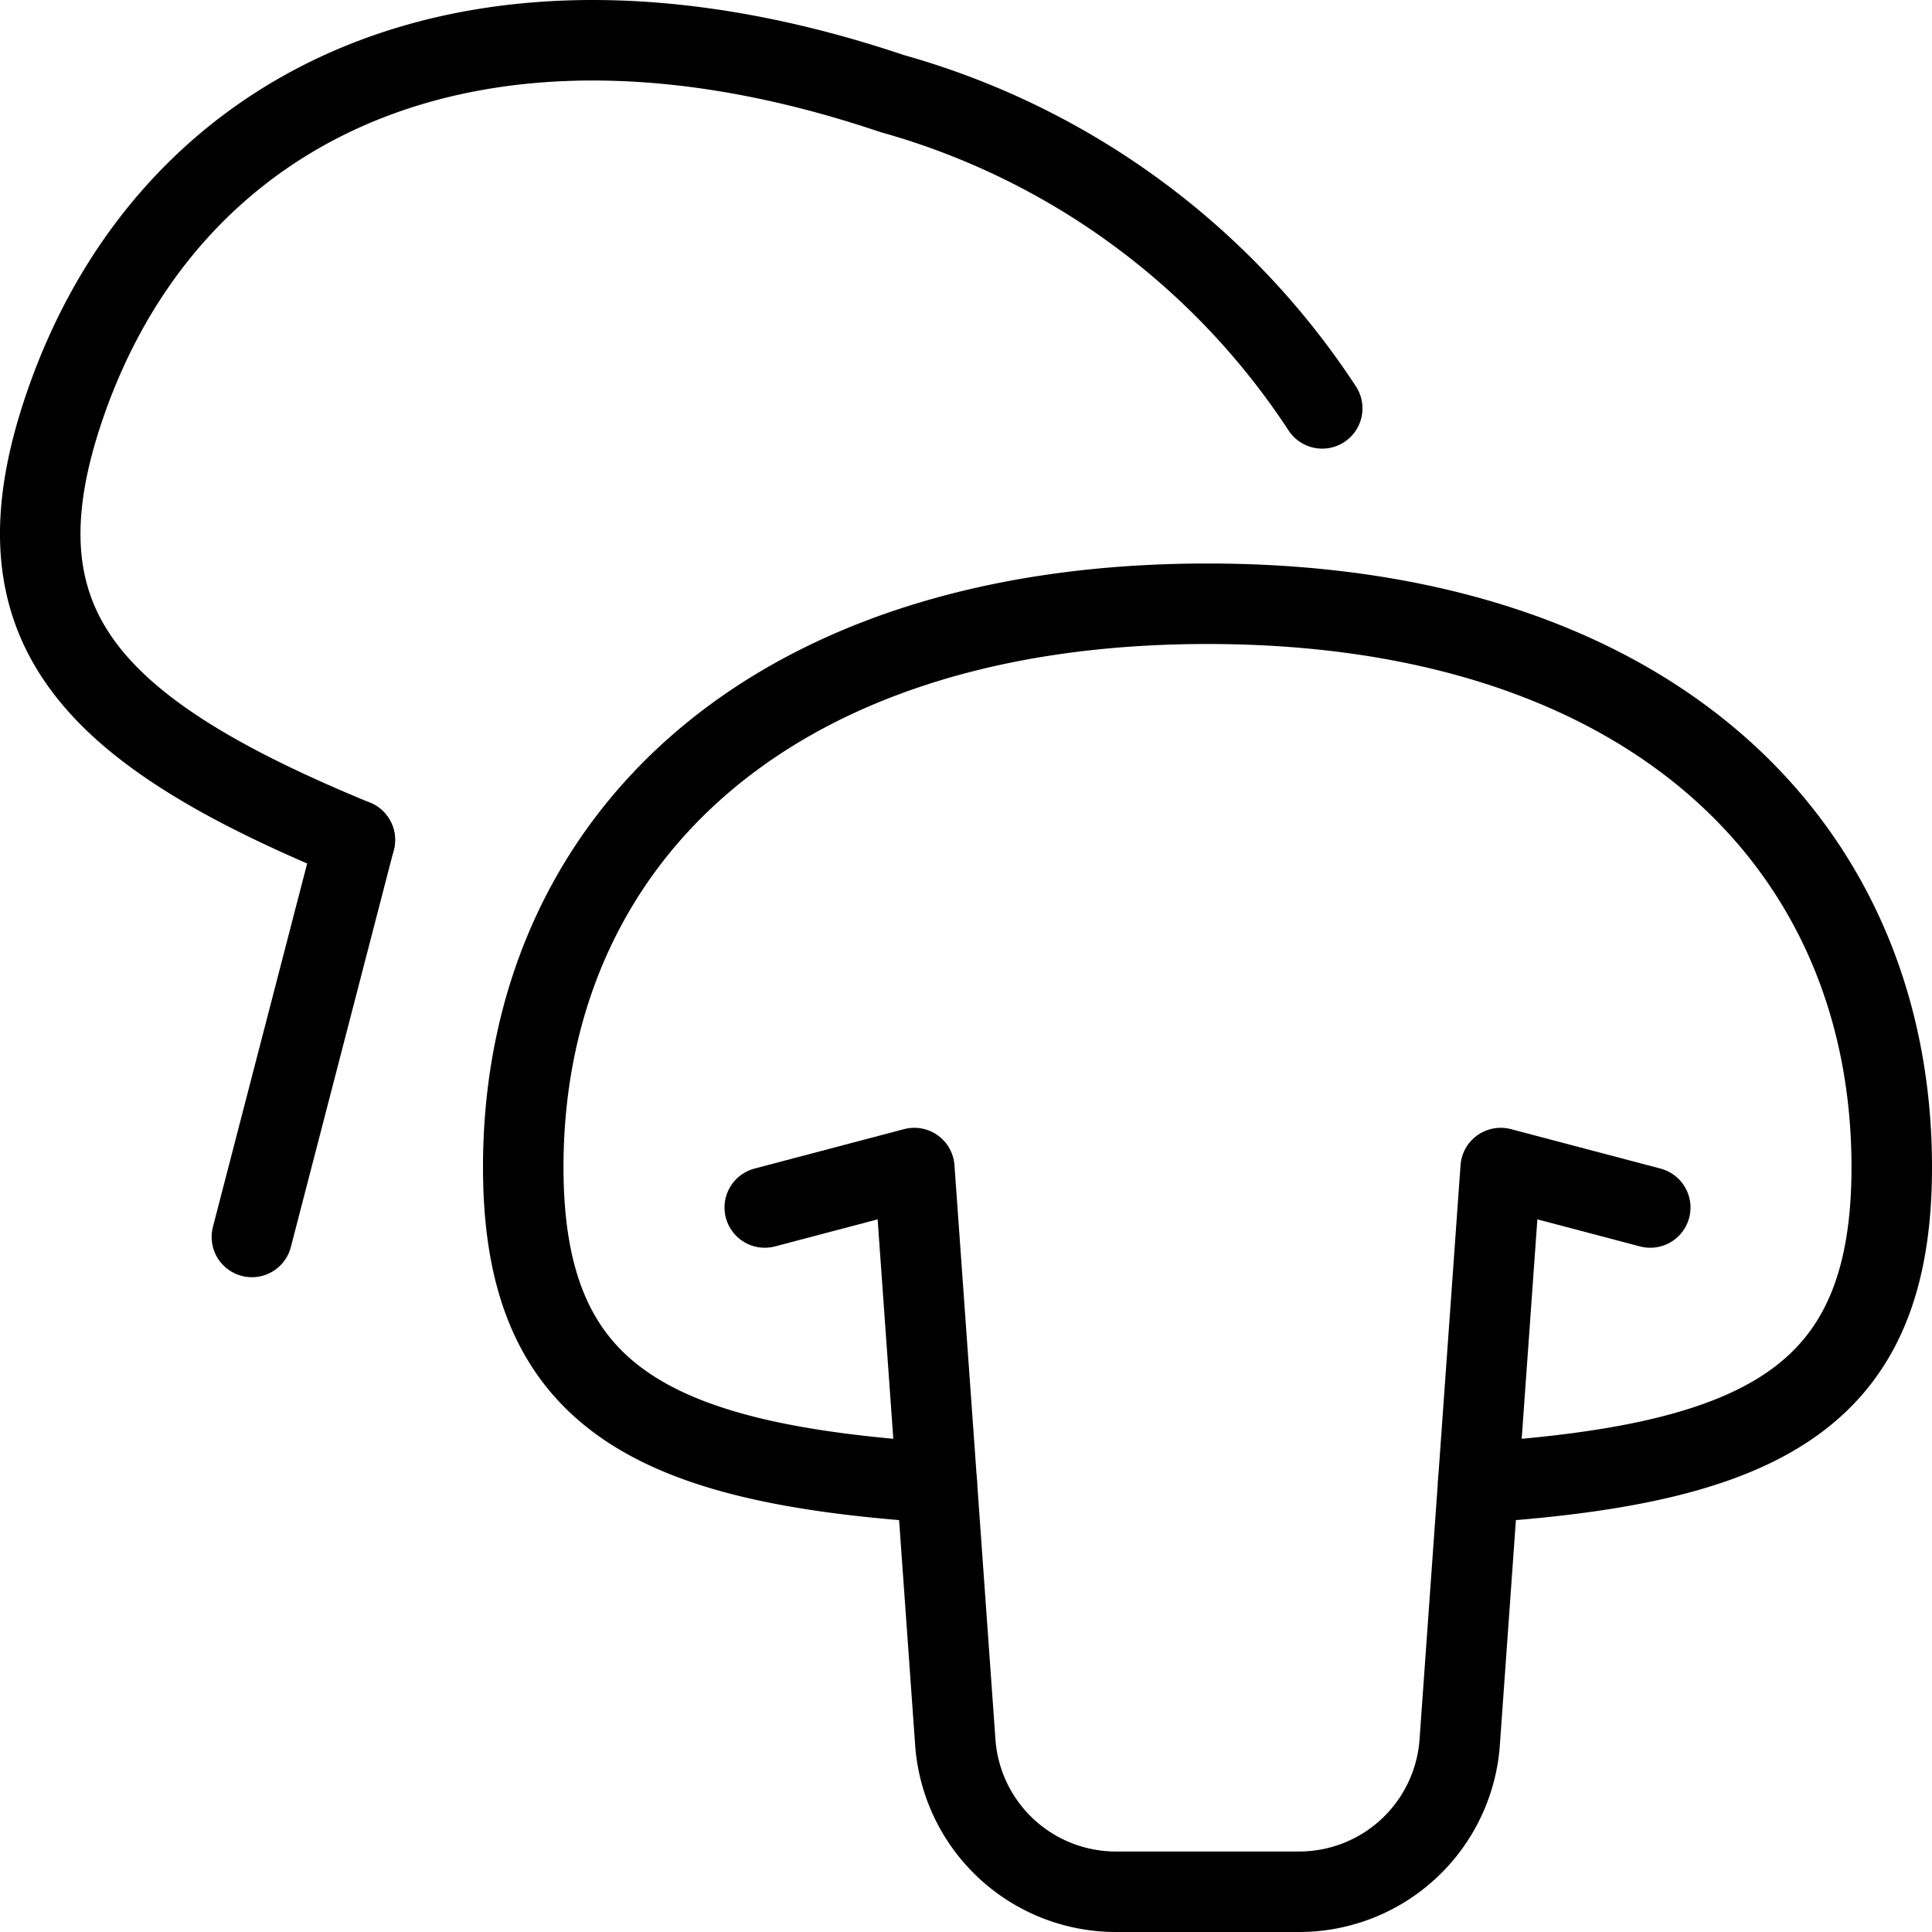 <svg xmlns="http://www.w3.org/2000/svg" viewBox="0 0 24 24"><g transform="matrix(1,0,0,1,0,0)"><defs><style>.a{fill:none;stroke:#000000;stroke-linecap:round;stroke-linejoin:round;}</style></defs><path class="a" d="M4.408,10.434C1.084,9.065-.112,7.759.791,5.081c1.277-3.79,5.078-5.675,10.29-3.919a9.42,9.42,0,0,1,5.344,3.911"></path><line class="a" x1="4.408" y1="10.434" x2="3.129" y2="15.366"></line><path class="a" d="M23.5,14.5c0-4-3-7-8.5-7s-8.5,3-8.5,7c0,2.826,1.55,3.681,5.137,3.917l.23,3.225A2,2,0,0,0,13.862,23.5h2.276a2,2,0,0,0,1.995-1.858l.23-3.225C21.95,18.181,23.5,17.326,23.5,14.5Z"></path><polyline class="a" points="11.637 18.417 11.358 14.51 9.5 15"></polyline><polyline class="a" points="18.363 18.417 18.642 14.51 20.5 15"></polyline></g></svg>